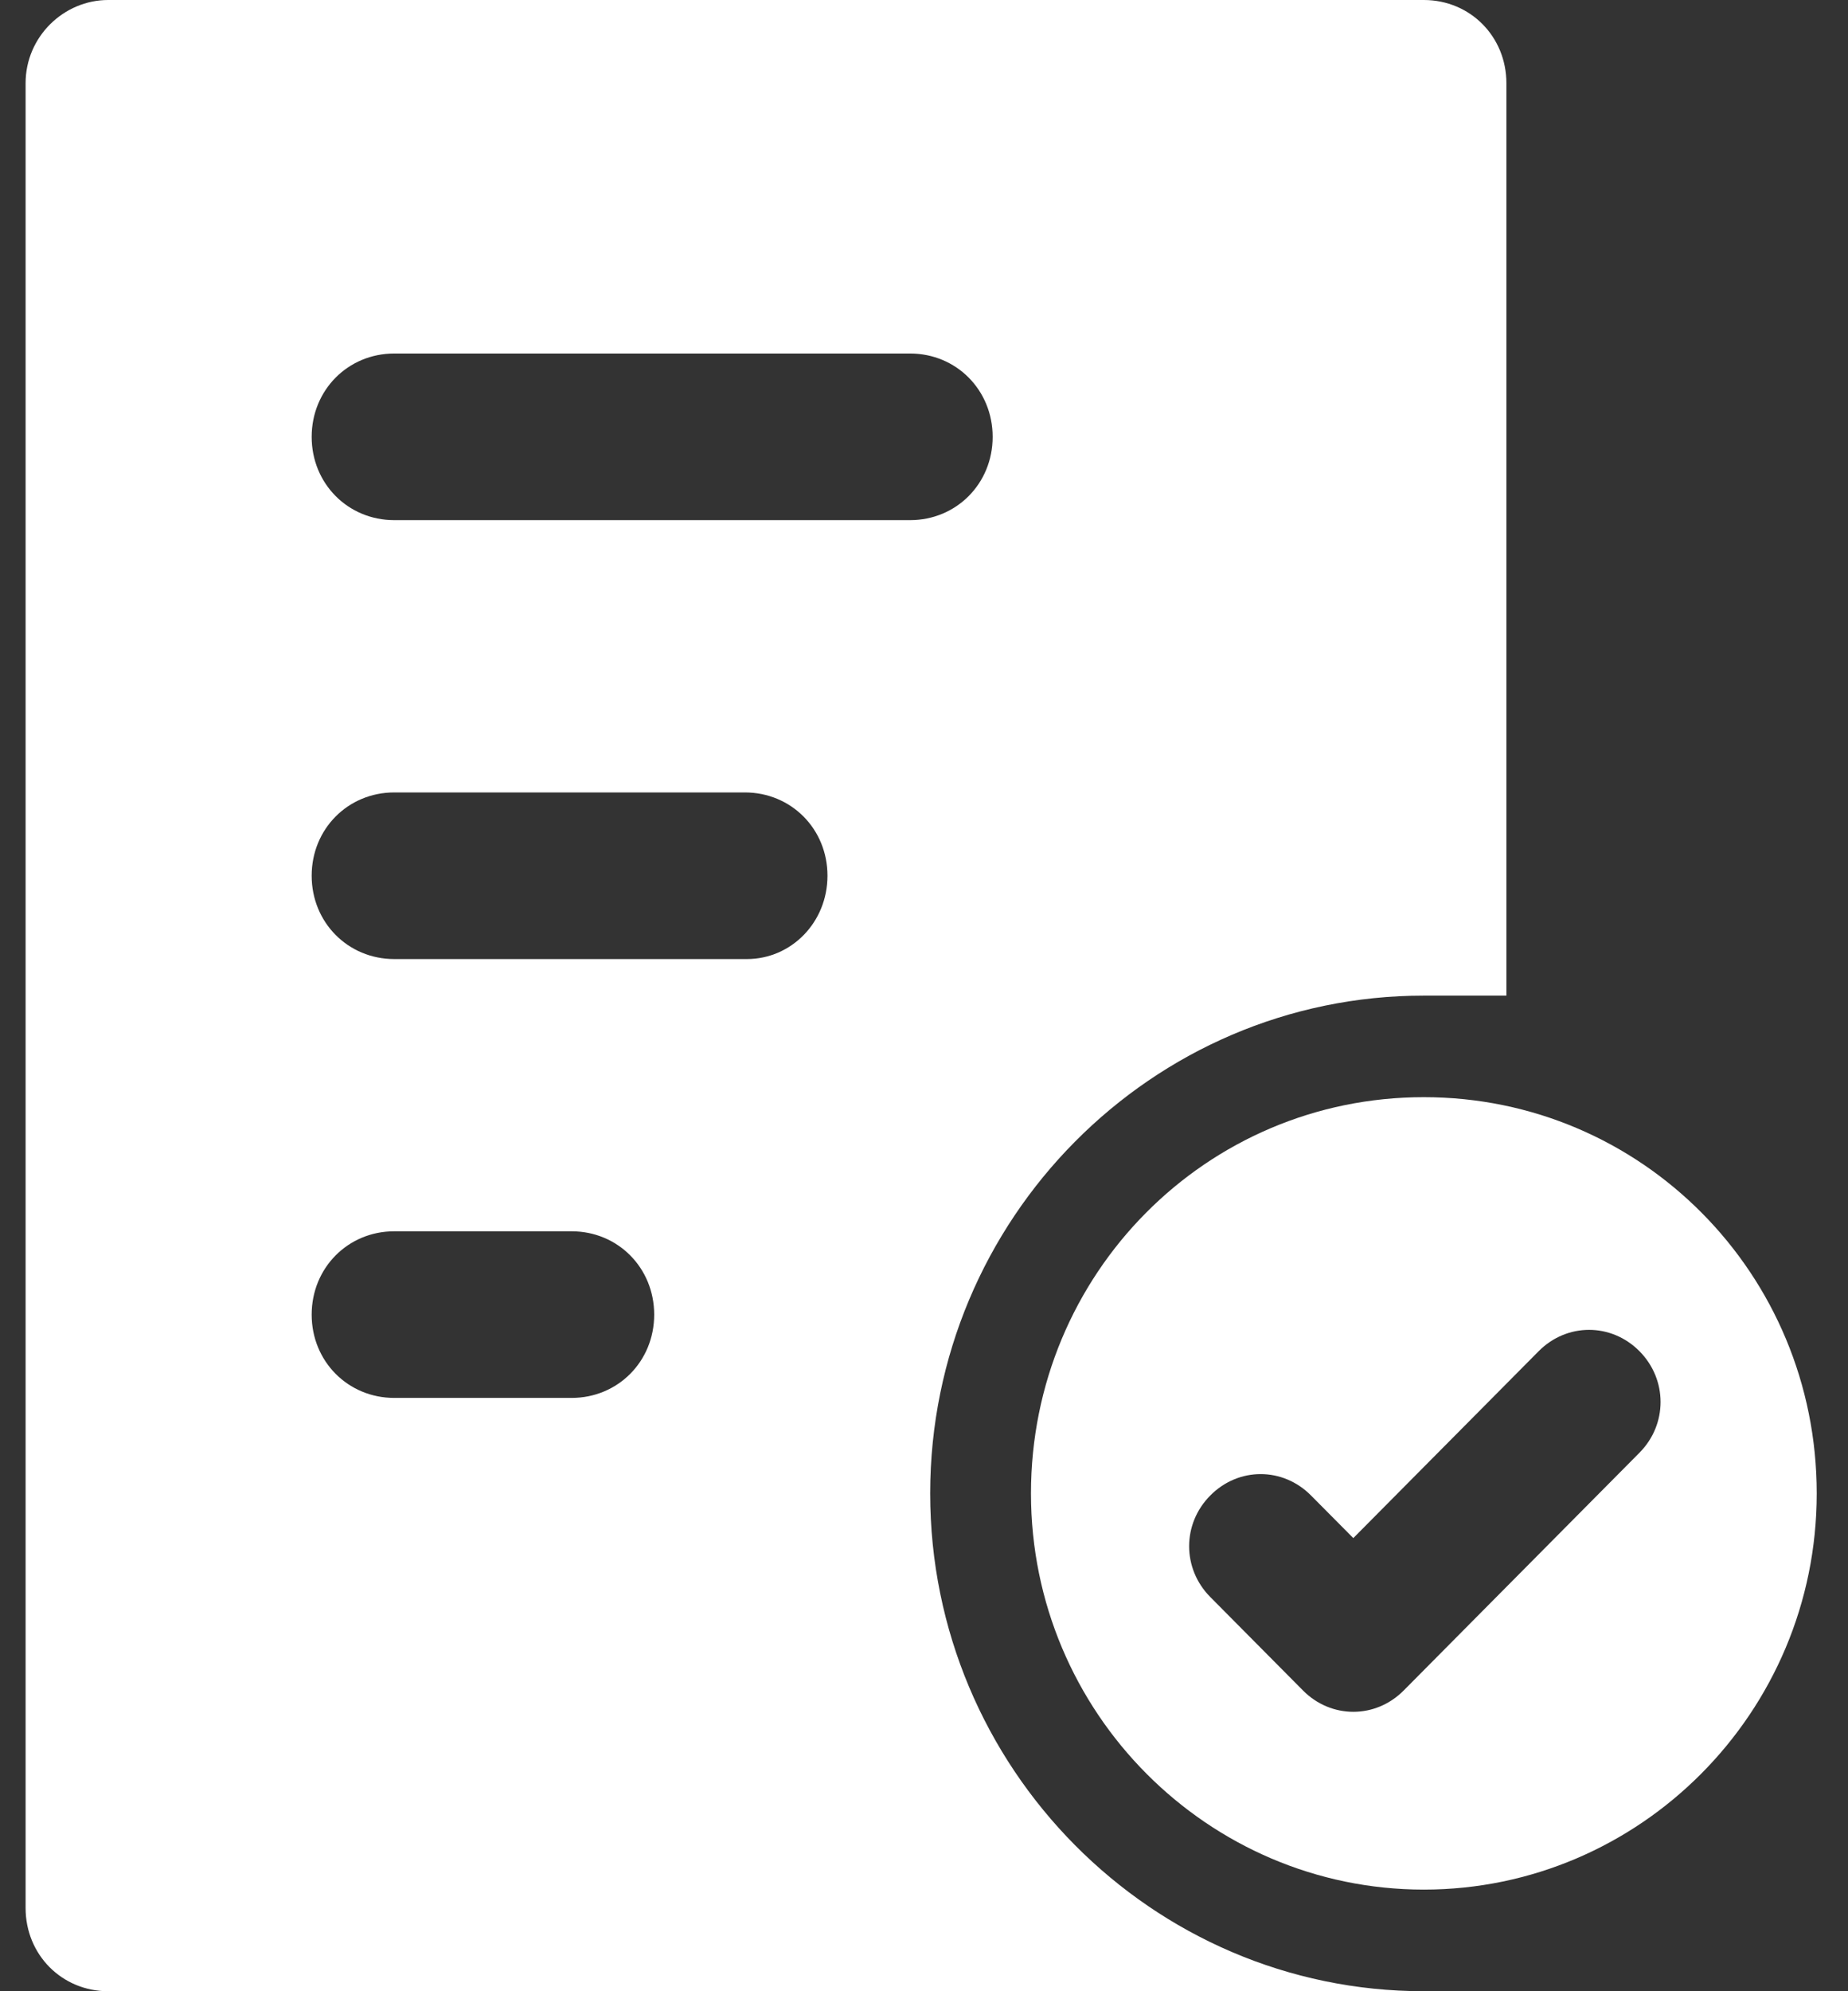 
<svg width="26" height="28" viewBox="0 0 26 28" fill="none" xmlns="http://www.w3.org/2000/svg">
    <rect x="0" y="0" width="26" height="28" fill="#333333" stroke="none"/>
    <path d="M20.032 15.428C16.971 15.428 14.505 17.914 14.505 21C14.505 24.086 17 26.571 20.032 26.571C23.066 26.571 25.56 24.086 25.56 21C25.56 17.914 23.094 15.428 20.032 15.428ZM23.066 20.428L19.749 23.771C19.352 24.171 18.729 24.171 18.332 23.771L17.028 22.457C16.631 22.057 16.631 21.428 17.028 21.029C17.425 20.628 18.048 20.628 18.445 21.029L19.04 21.628L21.648 19C22.045 18.6 22.669 18.6 23.066 19C23.462 19.4 23.462 20.029 23.066 20.428Z" fill="white"/>
    <path d="M13.087 21C13.087 17.143 16.205 14 20.032 14H21.194V1.171C21.194 0.514 20.684 0 20.032 0H1.522C0.899 0 0.36 0.514 0.36 1.171V26.829C0.36 27.486 0.87 28 1.522 28H20.032C16.205 28 13.087 24.857 13.087 21ZM8.042 19.657H5.547C4.895 19.657 4.385 19.143 4.385 18.486C4.385 17.829 4.895 17.314 5.547 17.314H8.042C8.694 17.314 9.204 17.829 9.204 18.486C9.204 19.143 8.694 19.657 8.042 19.657ZM10.508 13.486H5.547C4.895 13.486 4.385 12.971 4.385 12.314C4.385 11.657 4.895 11.143 5.547 11.143H10.479C11.132 11.143 11.642 11.657 11.642 12.314C11.642 12.971 11.132 13.486 10.508 13.486ZM5.547 7.314C4.895 7.314 4.385 6.8 4.385 6.143C4.385 5.486 4.895 4.971 5.547 4.971H12.804C13.456 4.971 13.966 5.486 13.966 6.143C13.966 6.8 13.456 7.314 12.804 7.314H5.547Z" fill="white"/>
</svg>
